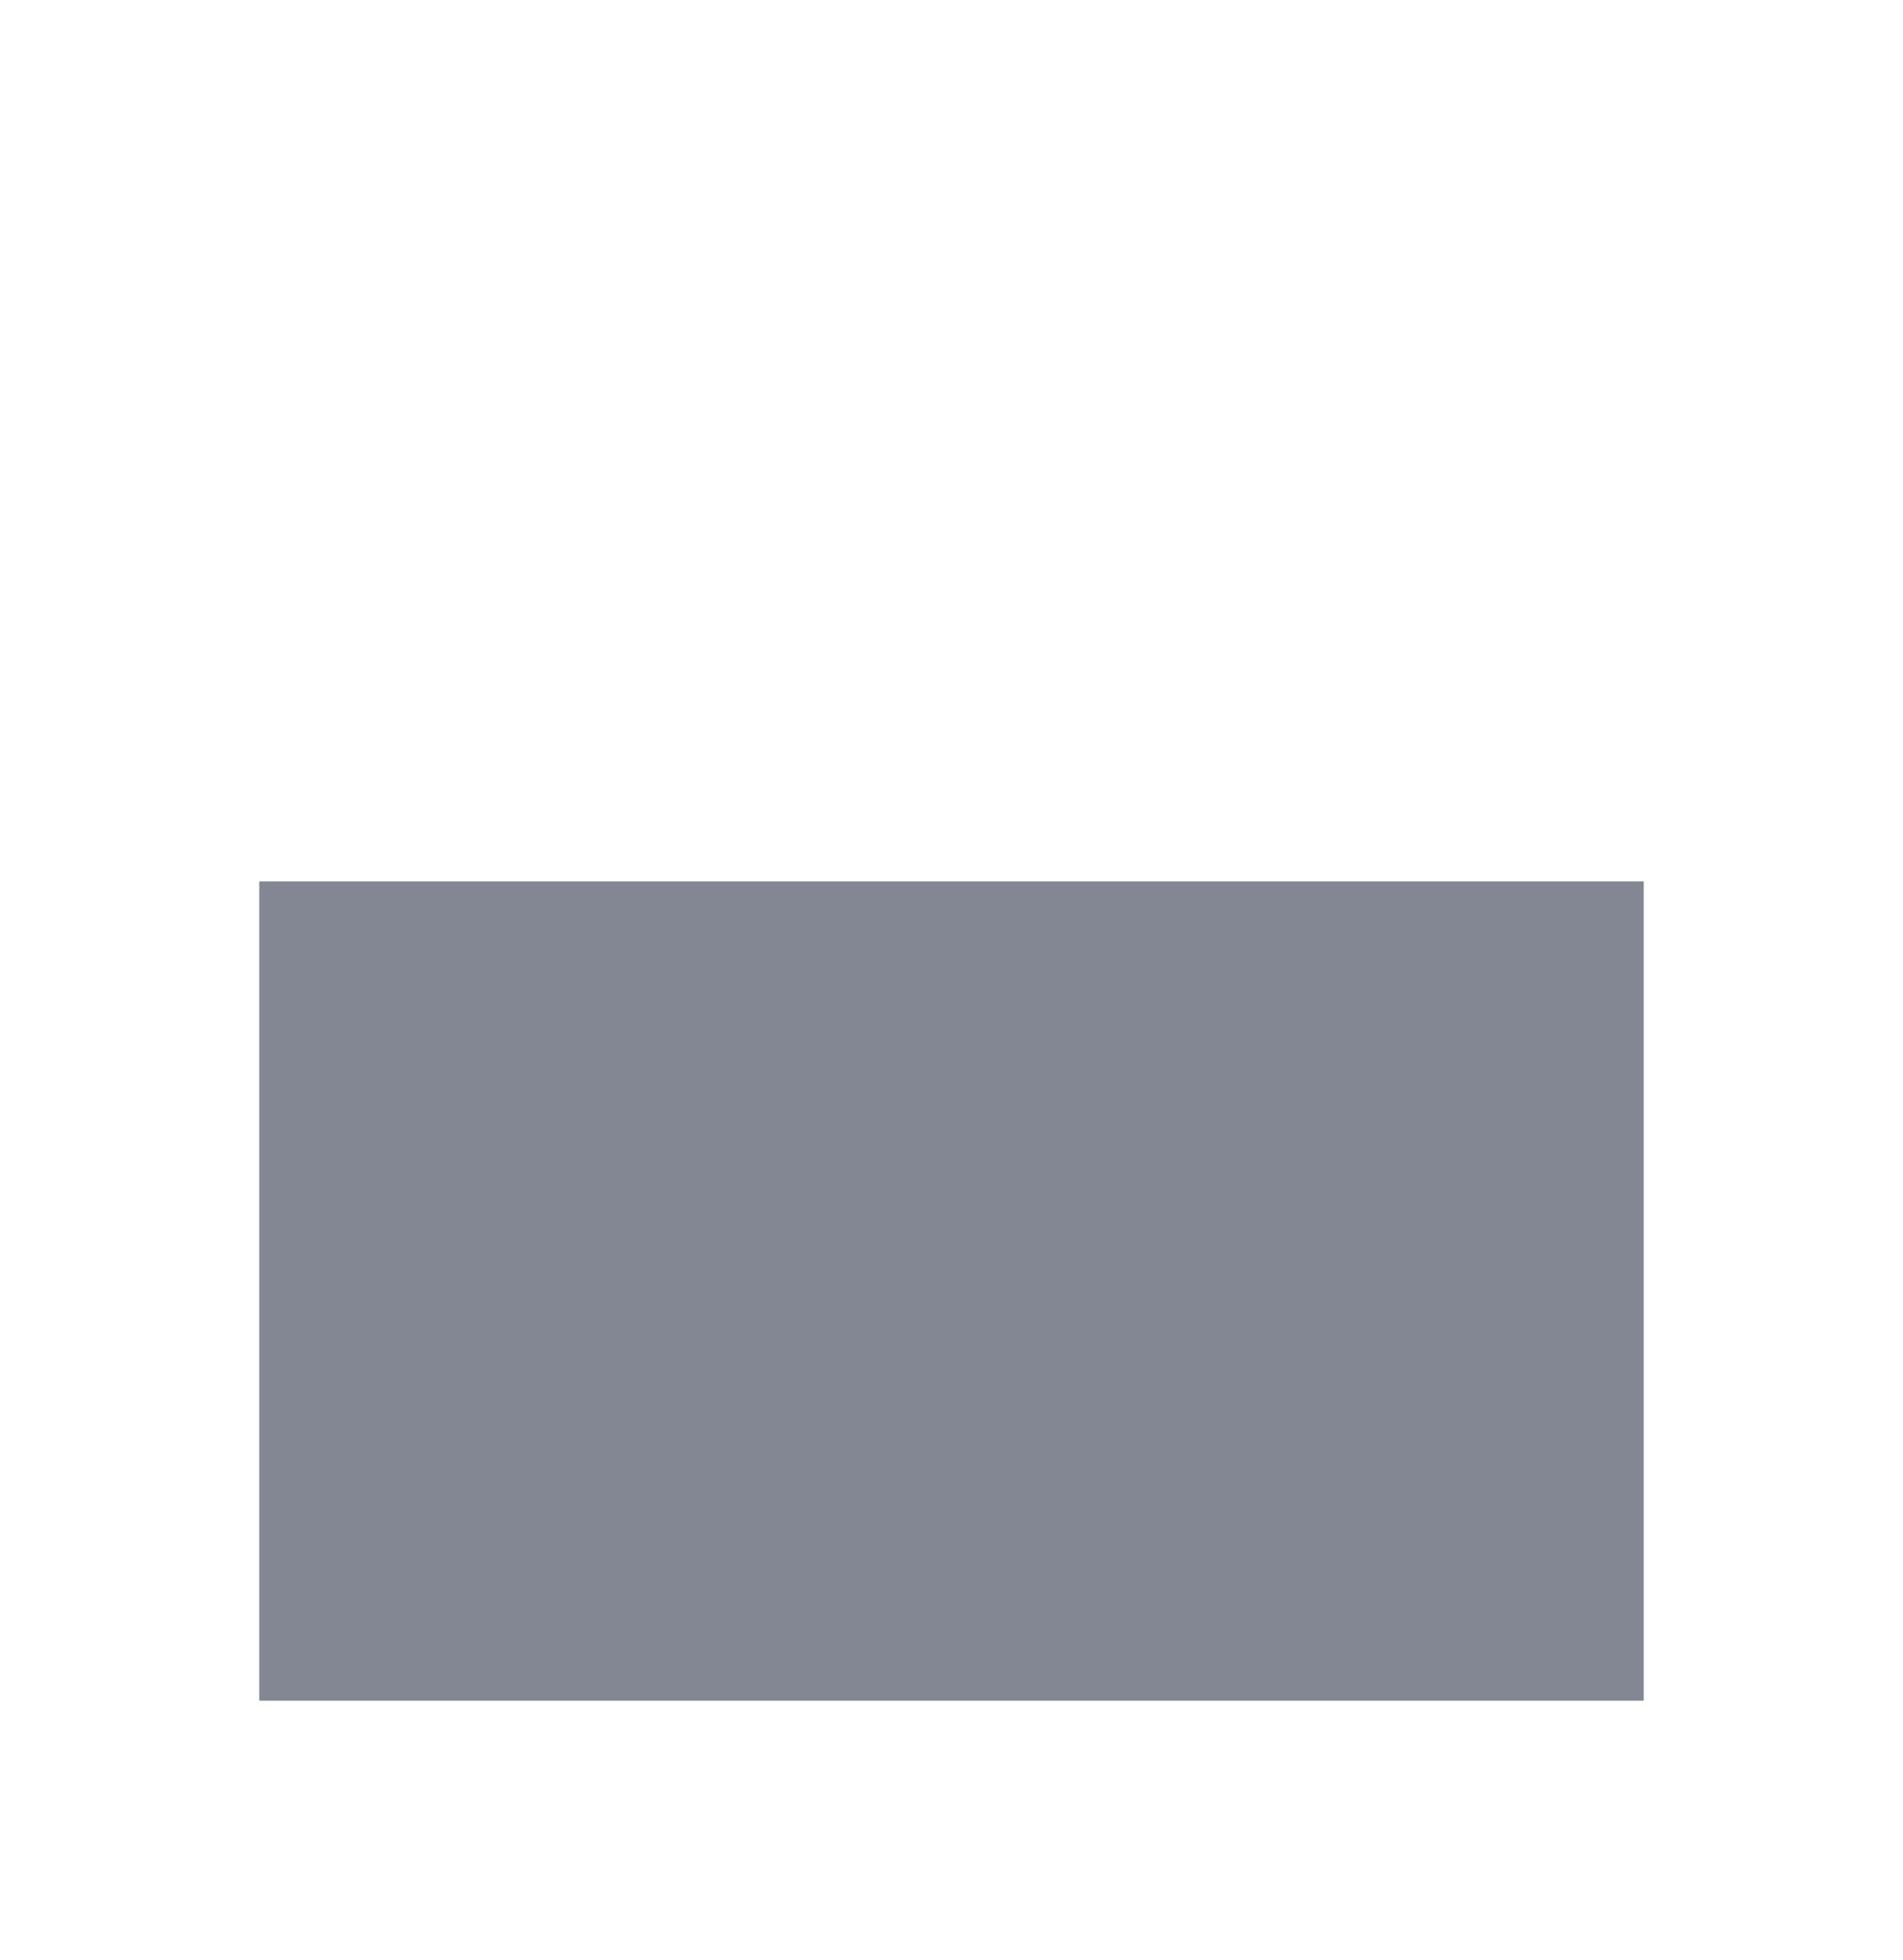 <?xml version="1.0" encoding="UTF-8"?> <svg xmlns="http://www.w3.org/2000/svg" width="367" height="378" viewBox="0 0 367 378" fill="none"> <g opacity="0.5"> <g filter="url(#filter0_di)"> <path d="M170.53 176.986L164.725 175.468L163.396 180.55L168.258 182.539L170.53 176.986ZM181.614 186.44L176.469 189.527L176.561 189.68L176.662 189.828L181.614 186.44ZM140.538 220.67L136.295 224.913L136.295 224.913L140.538 220.67ZM134.344 190.026L128.588 188.333L128.541 188.491L128.503 188.652L134.344 190.026ZM140.212 173.4L145.816 175.543L145.825 175.52L145.833 175.498L140.212 173.4ZM157.49 127.108V121.108H153.325L151.869 125.01L157.49 127.108ZM183.57 127.108L189.375 128.626L191.34 121.108H183.57V127.108ZM239.642 176.986L233.837 175.468L232.508 180.55L237.37 182.539L239.642 176.986ZM250.726 186.44L245.581 189.527L245.673 189.68L245.774 189.828L250.726 186.44ZM203.456 190.026L197.7 188.333L197.653 188.491L197.616 188.652L203.456 190.026ZM209.324 173.4L214.928 175.543L214.937 175.52L214.945 175.498L209.324 173.4ZM226.602 127.108V121.108H222.437L220.981 125.01L226.602 127.108ZM252.682 127.108L258.487 128.626L260.452 121.108H252.682V127.108ZM168.258 182.539C171.865 184.015 174.541 186.314 176.469 189.527L186.759 183.353C183.471 177.873 178.757 173.869 172.802 171.433L168.258 182.539ZM176.662 189.828C178.693 192.796 179.852 196.563 179.852 201.436H191.852C191.852 194.573 190.186 188.342 186.566 183.052L176.662 189.828ZM179.852 201.436C179.852 207.855 177.86 212.679 174.111 216.427L182.597 224.913C188.846 218.663 191.852 210.665 191.852 201.436H179.852ZM174.111 216.427C170.293 220.245 165.65 222.168 159.772 222.168V234.168C168.672 234.168 176.417 231.092 182.597 224.913L174.111 216.427ZM159.772 222.168C153.353 222.168 148.529 220.176 144.781 216.427L136.295 224.913C142.545 231.162 150.543 234.168 159.772 234.168V222.168ZM144.781 216.427C141.032 212.679 139.04 207.855 139.04 201.436H127.04C127.04 210.665 130.046 218.663 136.295 224.913L144.781 216.427ZM139.04 201.436C139.04 197.972 139.424 194.631 140.185 191.4L128.503 188.652C127.525 192.81 127.04 197.076 127.04 201.436H139.04ZM140.1 191.719C141.117 188.263 143.002 182.904 145.816 175.543L134.608 171.257C131.772 178.675 129.745 184.4 128.588 188.333L140.1 191.719ZM145.833 175.498L163.111 129.206L151.869 125.01L134.591 171.302L145.833 175.498ZM157.49 133.108H183.57V121.108H157.49V133.108ZM177.765 125.59L164.725 175.468L176.335 178.504L189.375 128.626L177.765 125.59ZM237.37 182.539C240.977 184.015 243.653 186.314 245.581 189.527L255.871 183.353C252.583 177.873 247.869 173.869 241.914 171.433L237.37 182.539ZM245.774 189.828C247.805 192.796 248.964 196.563 248.964 201.436H260.964C260.964 194.573 259.298 188.342 255.678 183.052L245.774 189.828ZM248.964 201.436C248.964 207.855 246.972 212.679 243.223 216.427L251.709 224.913C257.958 218.663 260.964 210.665 260.964 201.436H248.964ZM243.223 216.427C239.405 220.245 234.762 222.168 228.884 222.168V234.168C237.784 234.168 245.529 231.092 251.709 224.913L243.223 216.427ZM228.884 222.168C222.465 222.168 217.641 220.176 213.893 216.427L205.407 224.913C211.657 231.162 219.655 234.168 228.884 234.168V222.168ZM213.893 216.427C210.144 212.679 208.152 207.855 208.152 201.436H196.152C196.152 210.665 199.158 218.663 205.407 224.913L213.893 216.427ZM208.152 201.436C208.152 197.972 208.536 194.631 209.297 191.4L197.616 188.652C196.637 192.81 196.152 197.076 196.152 201.436H208.152ZM209.212 191.719C210.229 188.263 212.114 182.904 214.928 175.543L203.72 171.257C200.884 178.675 198.857 184.4 197.7 188.333L209.212 191.719ZM214.945 175.498L232.223 129.206L220.981 125.01L203.703 171.302L214.945 175.498ZM226.602 133.108H252.682V121.108H226.602V133.108ZM246.877 125.59L233.837 175.468L245.447 178.504L258.487 128.626L246.877 125.59Z" fill="white"></path> </g> <g filter="url(#filter1_f)"> <rect x="50" y="170" width="267" height="158" fill="#080F27"></rect> </g> </g> <defs> <filter id="filter0_di" x="113.04" y="107.108" width="161.924" height="141.06" filterUnits="userSpaceOnUse" color-interpolation-filters="sRGB"> <feFlood flood-opacity="0" result="BackgroundImageFix"></feFlood> <feColorMatrix in="SourceAlpha" type="matrix" values="0 0 0 0 0 0 0 0 0 0 0 0 0 0 0 0 0 0 127 0"></feColorMatrix> <feOffset></feOffset> <feGaussianBlur stdDeviation="10"></feGaussianBlur> <feColorMatrix type="matrix" values="0 0 0 0 0.314 0 0 0 0 0.482 0 0 0 0 0.875 0 0 0 1 0"></feColorMatrix> <feBlend mode="normal" in2="BackgroundImageFix" result="effect1_dropShadow"></feBlend> <feBlend mode="normal" in="SourceGraphic" in2="effect1_dropShadow" result="shape"></feBlend> <feColorMatrix in="SourceAlpha" type="matrix" values="0 0 0 0 0 0 0 0 0 0 0 0 0 0 0 0 0 0 127 0" result="hardAlpha"></feColorMatrix> <feOffset></feOffset> <feGaussianBlur stdDeviation="4"></feGaussianBlur> <feComposite in2="hardAlpha" operator="arithmetic" k2="-1" k3="1"></feComposite> <feColorMatrix type="matrix" values="0 0 0 0 0.314 0 0 0 0 0.482 0 0 0 0 0.875 0 0 0 1 0"></feColorMatrix> <feBlend mode="normal" in2="shape" result="effect2_innerShadow"></feBlend> </filter> <filter id="filter1_f" x="0" y="120" width="367" height="258" filterUnits="userSpaceOnUse" color-interpolation-filters="sRGB"> <feFlood flood-opacity="0" result="BackgroundImageFix"></feFlood> <feBlend mode="normal" in="SourceGraphic" in2="BackgroundImageFix" result="shape"></feBlend> <feGaussianBlur stdDeviation="25" result="effect1_foregroundBlur"></feGaussianBlur> </filter> </defs> </svg> 